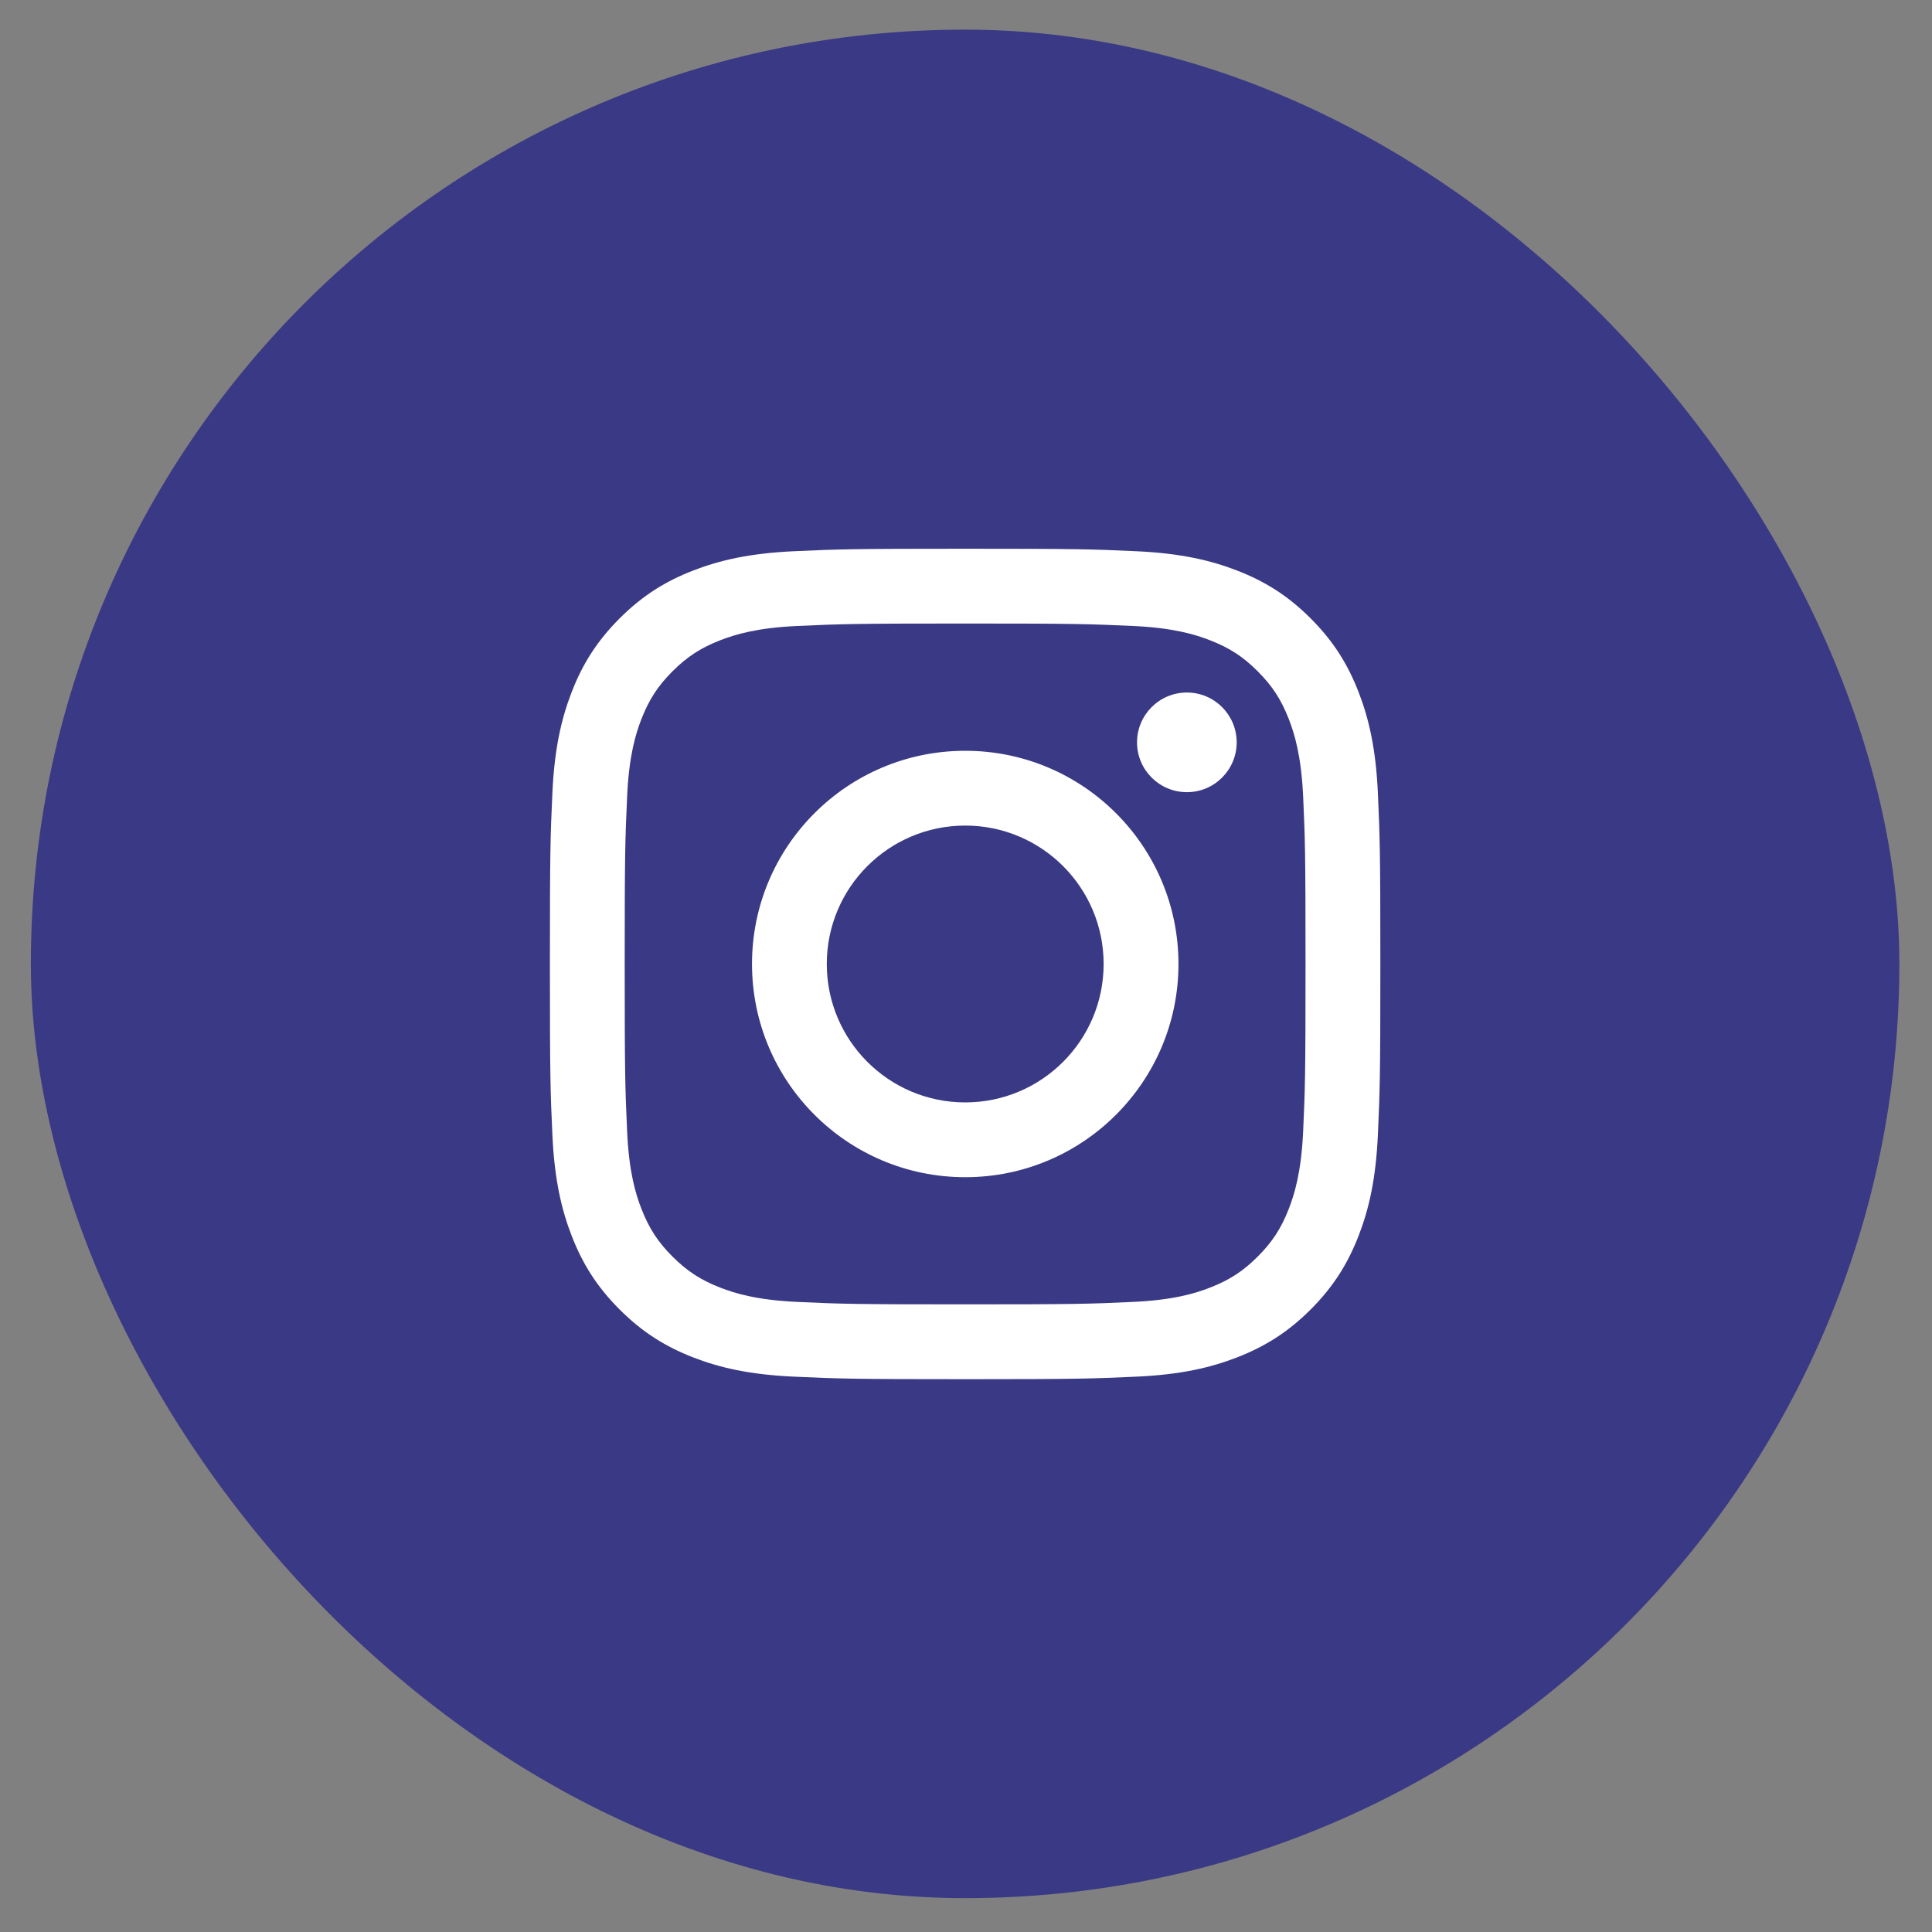 <svg width="38" height="38" viewBox="0 0 38 38" fill="none" xmlns="http://www.w3.org/2000/svg">
    <rect x="0" y="0" width="38" height="38" fill="#808080" stroke="none"/>
    <rect x="0.607" y="0.583" width="36.751" height="36.751" rx="18.375" fill="#3A3985"/>
    <path d="M18.983 10.793C16.765 10.793 16.487 10.802 15.616 10.842C14.746 10.882 14.153 11.02 13.633 11.222C13.096 11.43 12.641 11.709 12.187 12.163C11.733 12.617 11.453 13.073 11.245 13.61C11.043 14.13 10.905 14.723 10.865 15.592C10.825 16.463 10.816 16.742 10.816 18.96C10.816 21.178 10.825 21.456 10.865 22.327C10.905 23.196 11.043 23.79 11.245 24.309C11.453 24.846 11.733 25.302 12.187 25.756C12.641 26.21 13.096 26.489 13.633 26.698C14.153 26.9 14.746 27.038 15.616 27.077C16.487 27.117 16.765 27.127 18.983 27.127C21.201 27.127 21.479 27.117 22.35 27.077C23.219 27.038 23.813 26.9 24.332 26.698C24.869 26.489 25.325 26.21 25.779 25.756C26.233 25.302 26.512 24.846 26.721 24.309C26.923 23.79 27.061 23.196 27.101 22.327C27.14 21.456 27.15 21.178 27.15 18.96C27.15 16.742 27.14 16.463 27.101 15.592C27.061 14.723 26.923 14.13 26.721 13.61C26.512 13.073 26.233 12.617 25.779 12.163C25.325 11.709 24.869 11.43 24.332 11.222C23.813 11.02 23.219 10.882 22.35 10.842C21.479 10.802 21.201 10.793 18.983 10.793ZM18.983 12.264C21.163 12.264 21.422 12.273 22.283 12.312C23.079 12.348 23.512 12.481 23.799 12.593C24.181 12.741 24.453 12.918 24.738 13.204C25.024 13.49 25.201 13.762 25.349 14.143C25.461 14.431 25.594 14.863 25.631 15.659C25.67 16.521 25.678 16.779 25.678 18.96C25.678 21.14 25.67 21.399 25.631 22.26C25.594 23.056 25.461 23.488 25.349 23.776C25.201 24.157 25.024 24.43 24.738 24.715C24.453 25.001 24.181 25.178 23.799 25.326C23.512 25.438 23.079 25.571 22.283 25.607C21.422 25.647 21.164 25.655 18.983 25.655C16.802 25.655 16.544 25.647 15.683 25.607C14.886 25.571 14.454 25.438 14.166 25.326C13.785 25.178 13.513 25.001 13.227 24.715C12.941 24.43 12.764 24.157 12.616 23.776C12.504 23.488 12.371 23.056 12.335 22.26C12.296 21.399 12.287 21.14 12.287 18.96C12.287 16.779 12.296 16.521 12.335 15.659C12.371 14.863 12.504 14.431 12.616 14.143C12.764 13.762 12.941 13.49 13.227 13.204C13.513 12.918 13.785 12.741 14.166 12.593C14.454 12.481 14.886 12.348 15.683 12.312C16.544 12.273 16.802 12.264 18.983 12.264" fill="white"/>
    <path d="M18.985 21.683C17.481 21.683 16.262 20.464 16.262 18.96C16.262 17.457 17.481 16.238 18.985 16.238C20.488 16.238 21.707 17.457 21.707 18.96C21.707 20.464 20.488 21.683 18.985 21.683ZM18.985 14.767C16.669 14.767 14.791 16.644 14.791 18.96C14.791 21.277 16.669 23.154 18.985 23.154C21.301 23.154 23.179 21.277 23.179 18.96C23.179 16.644 21.301 14.767 18.985 14.767ZM24.324 14.601C24.324 15.142 23.886 15.581 23.344 15.581C22.803 15.581 22.364 15.142 22.364 14.601C22.364 14.06 22.803 13.621 23.344 13.621C23.886 13.621 24.324 14.06 24.324 14.601Z" fill="white"/>
    </svg>
    